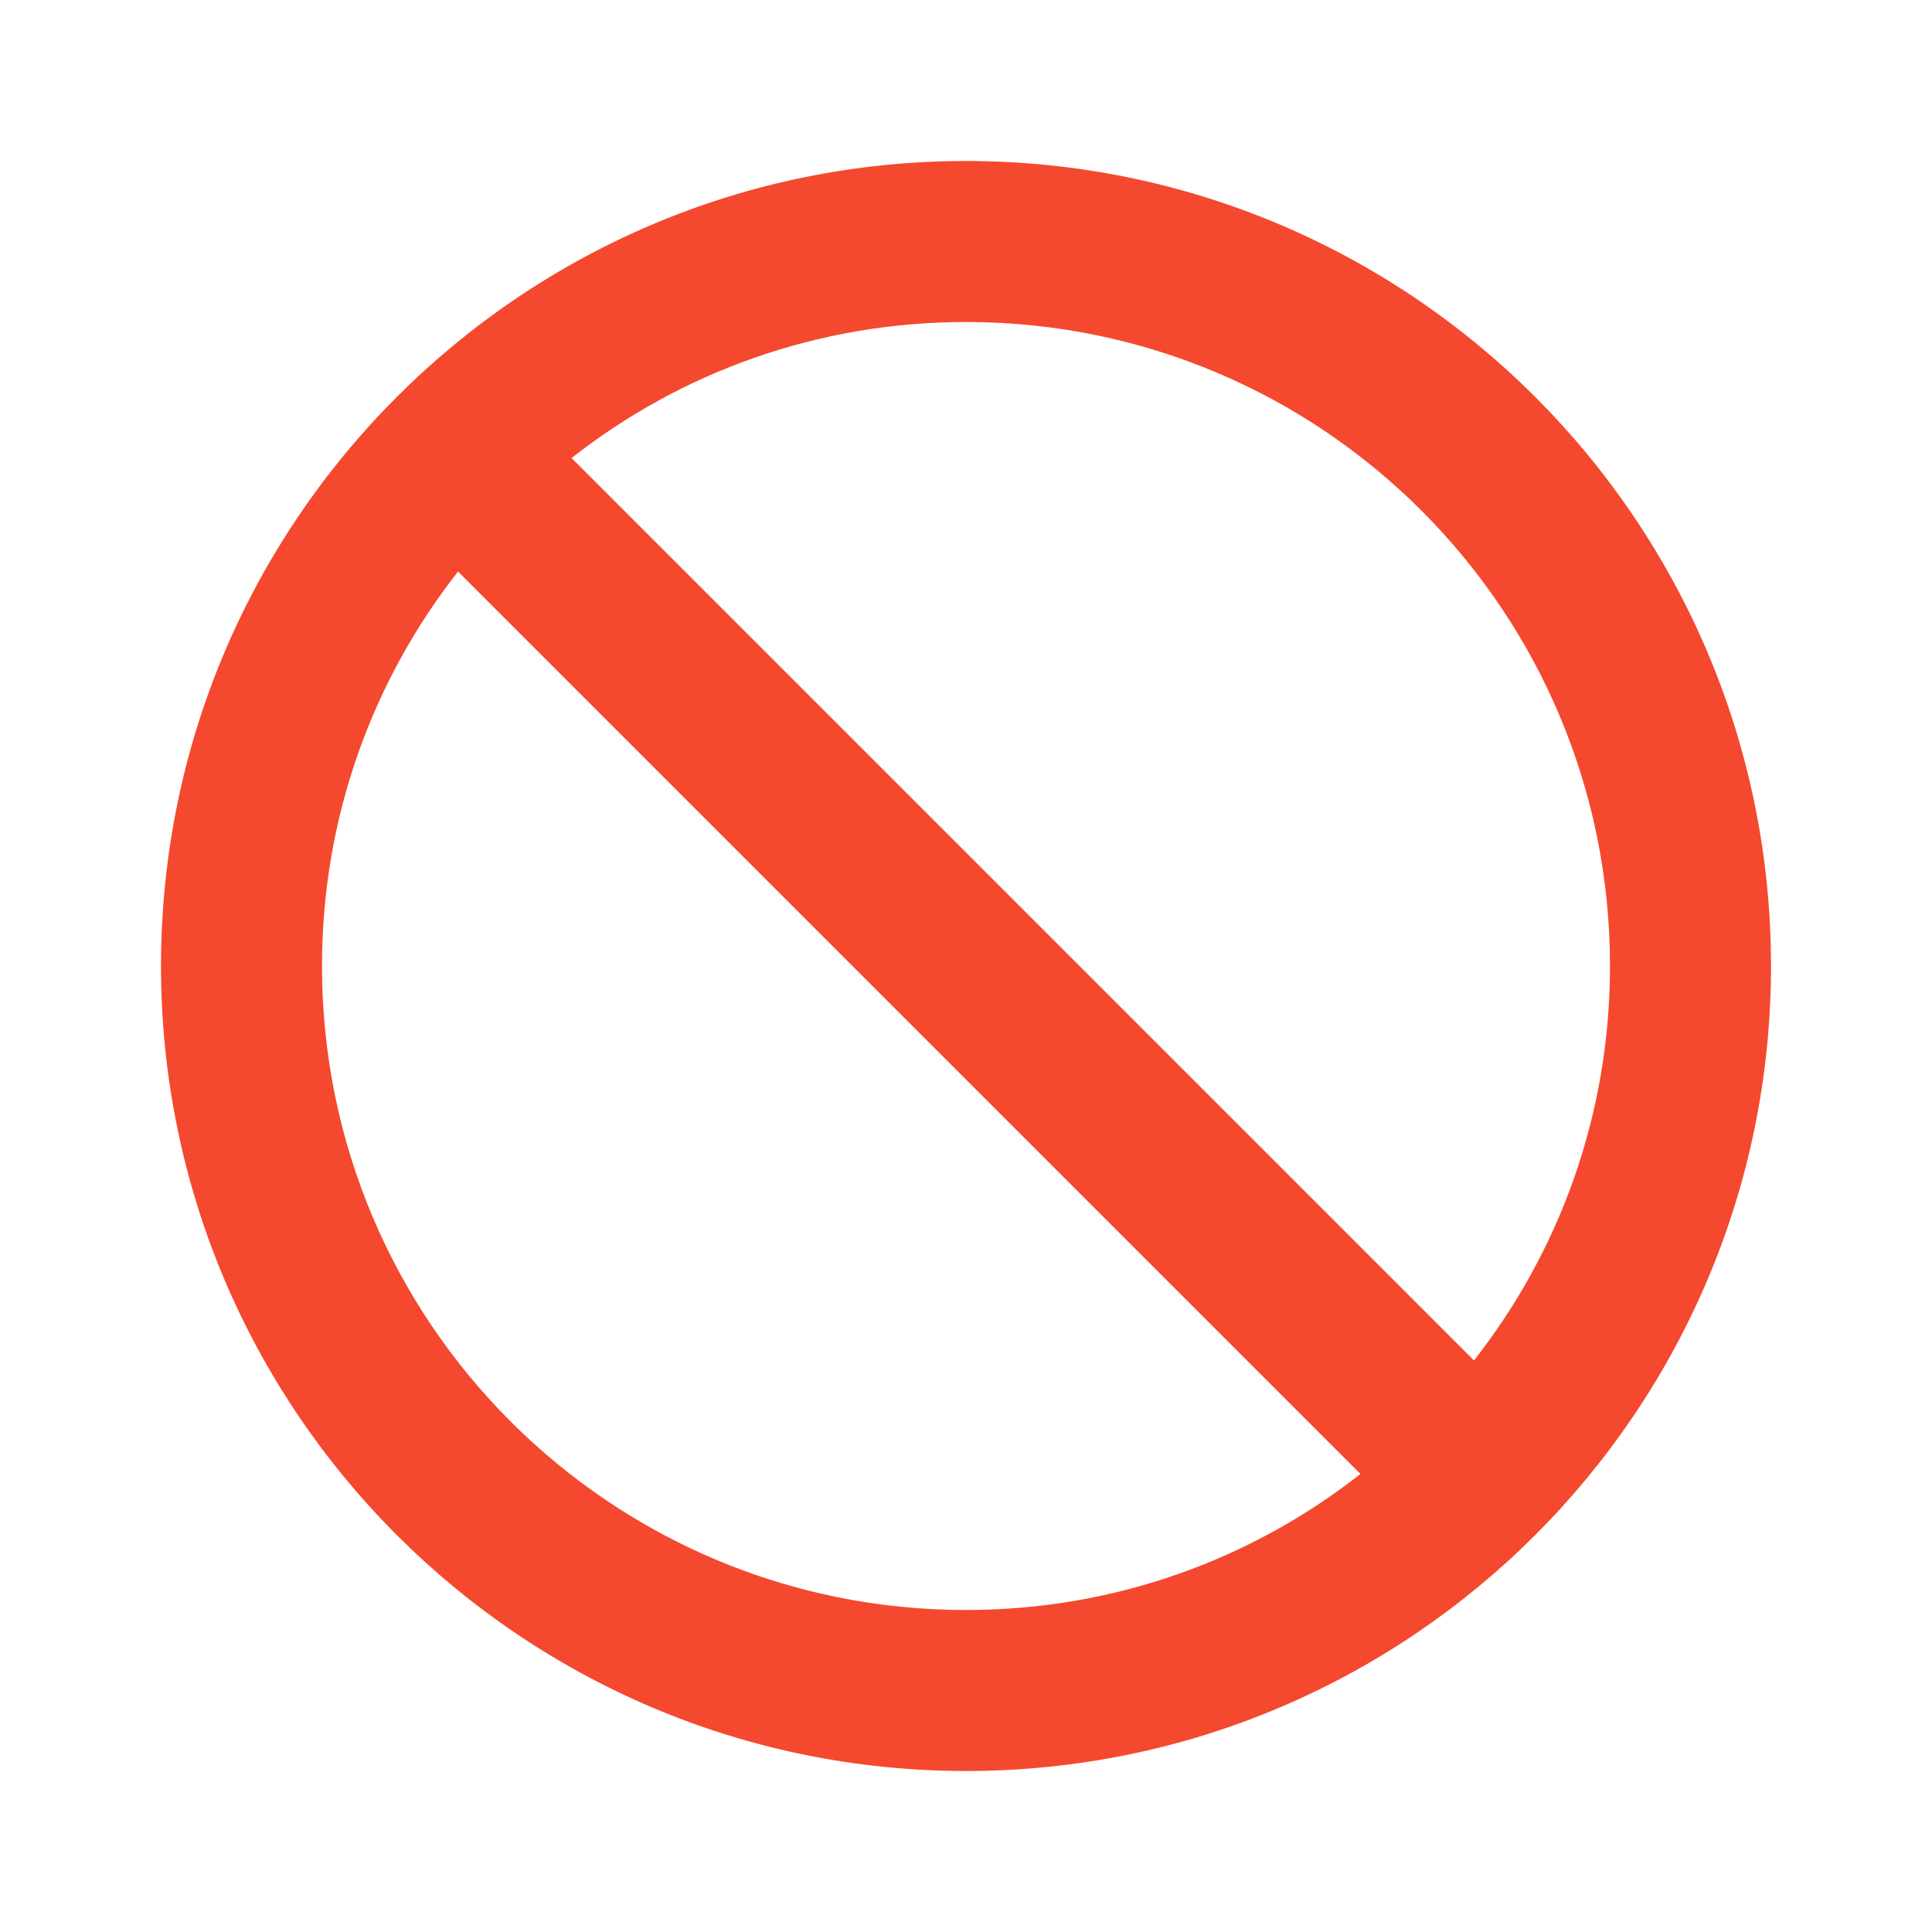 <svg width="96" height="96" viewBox="0 0 96 96" fill="none" xmlns="http://www.w3.org/2000/svg">
<path d="M48 8C25.92 8 8 25.92 8 48C8 70.08 25.92 88 48 88C70.08 88 88 70.08 88 48C88 25.92 70.08 8 48 8ZM48 80C30.32 80 16 65.68 16 48C16 40.6 18.52 33.8 22.76 28.4L67.6 73.24C62.2 77.48 55.4 80 48 80ZM73.24 67.6L28.4 22.76C33.8 18.52 40.6 16 48 16C65.68 16 80 30.32 80 48C80 55.4 77.48 62.2 73.24 67.6Z" fill="#F4492E"/>
</svg>
